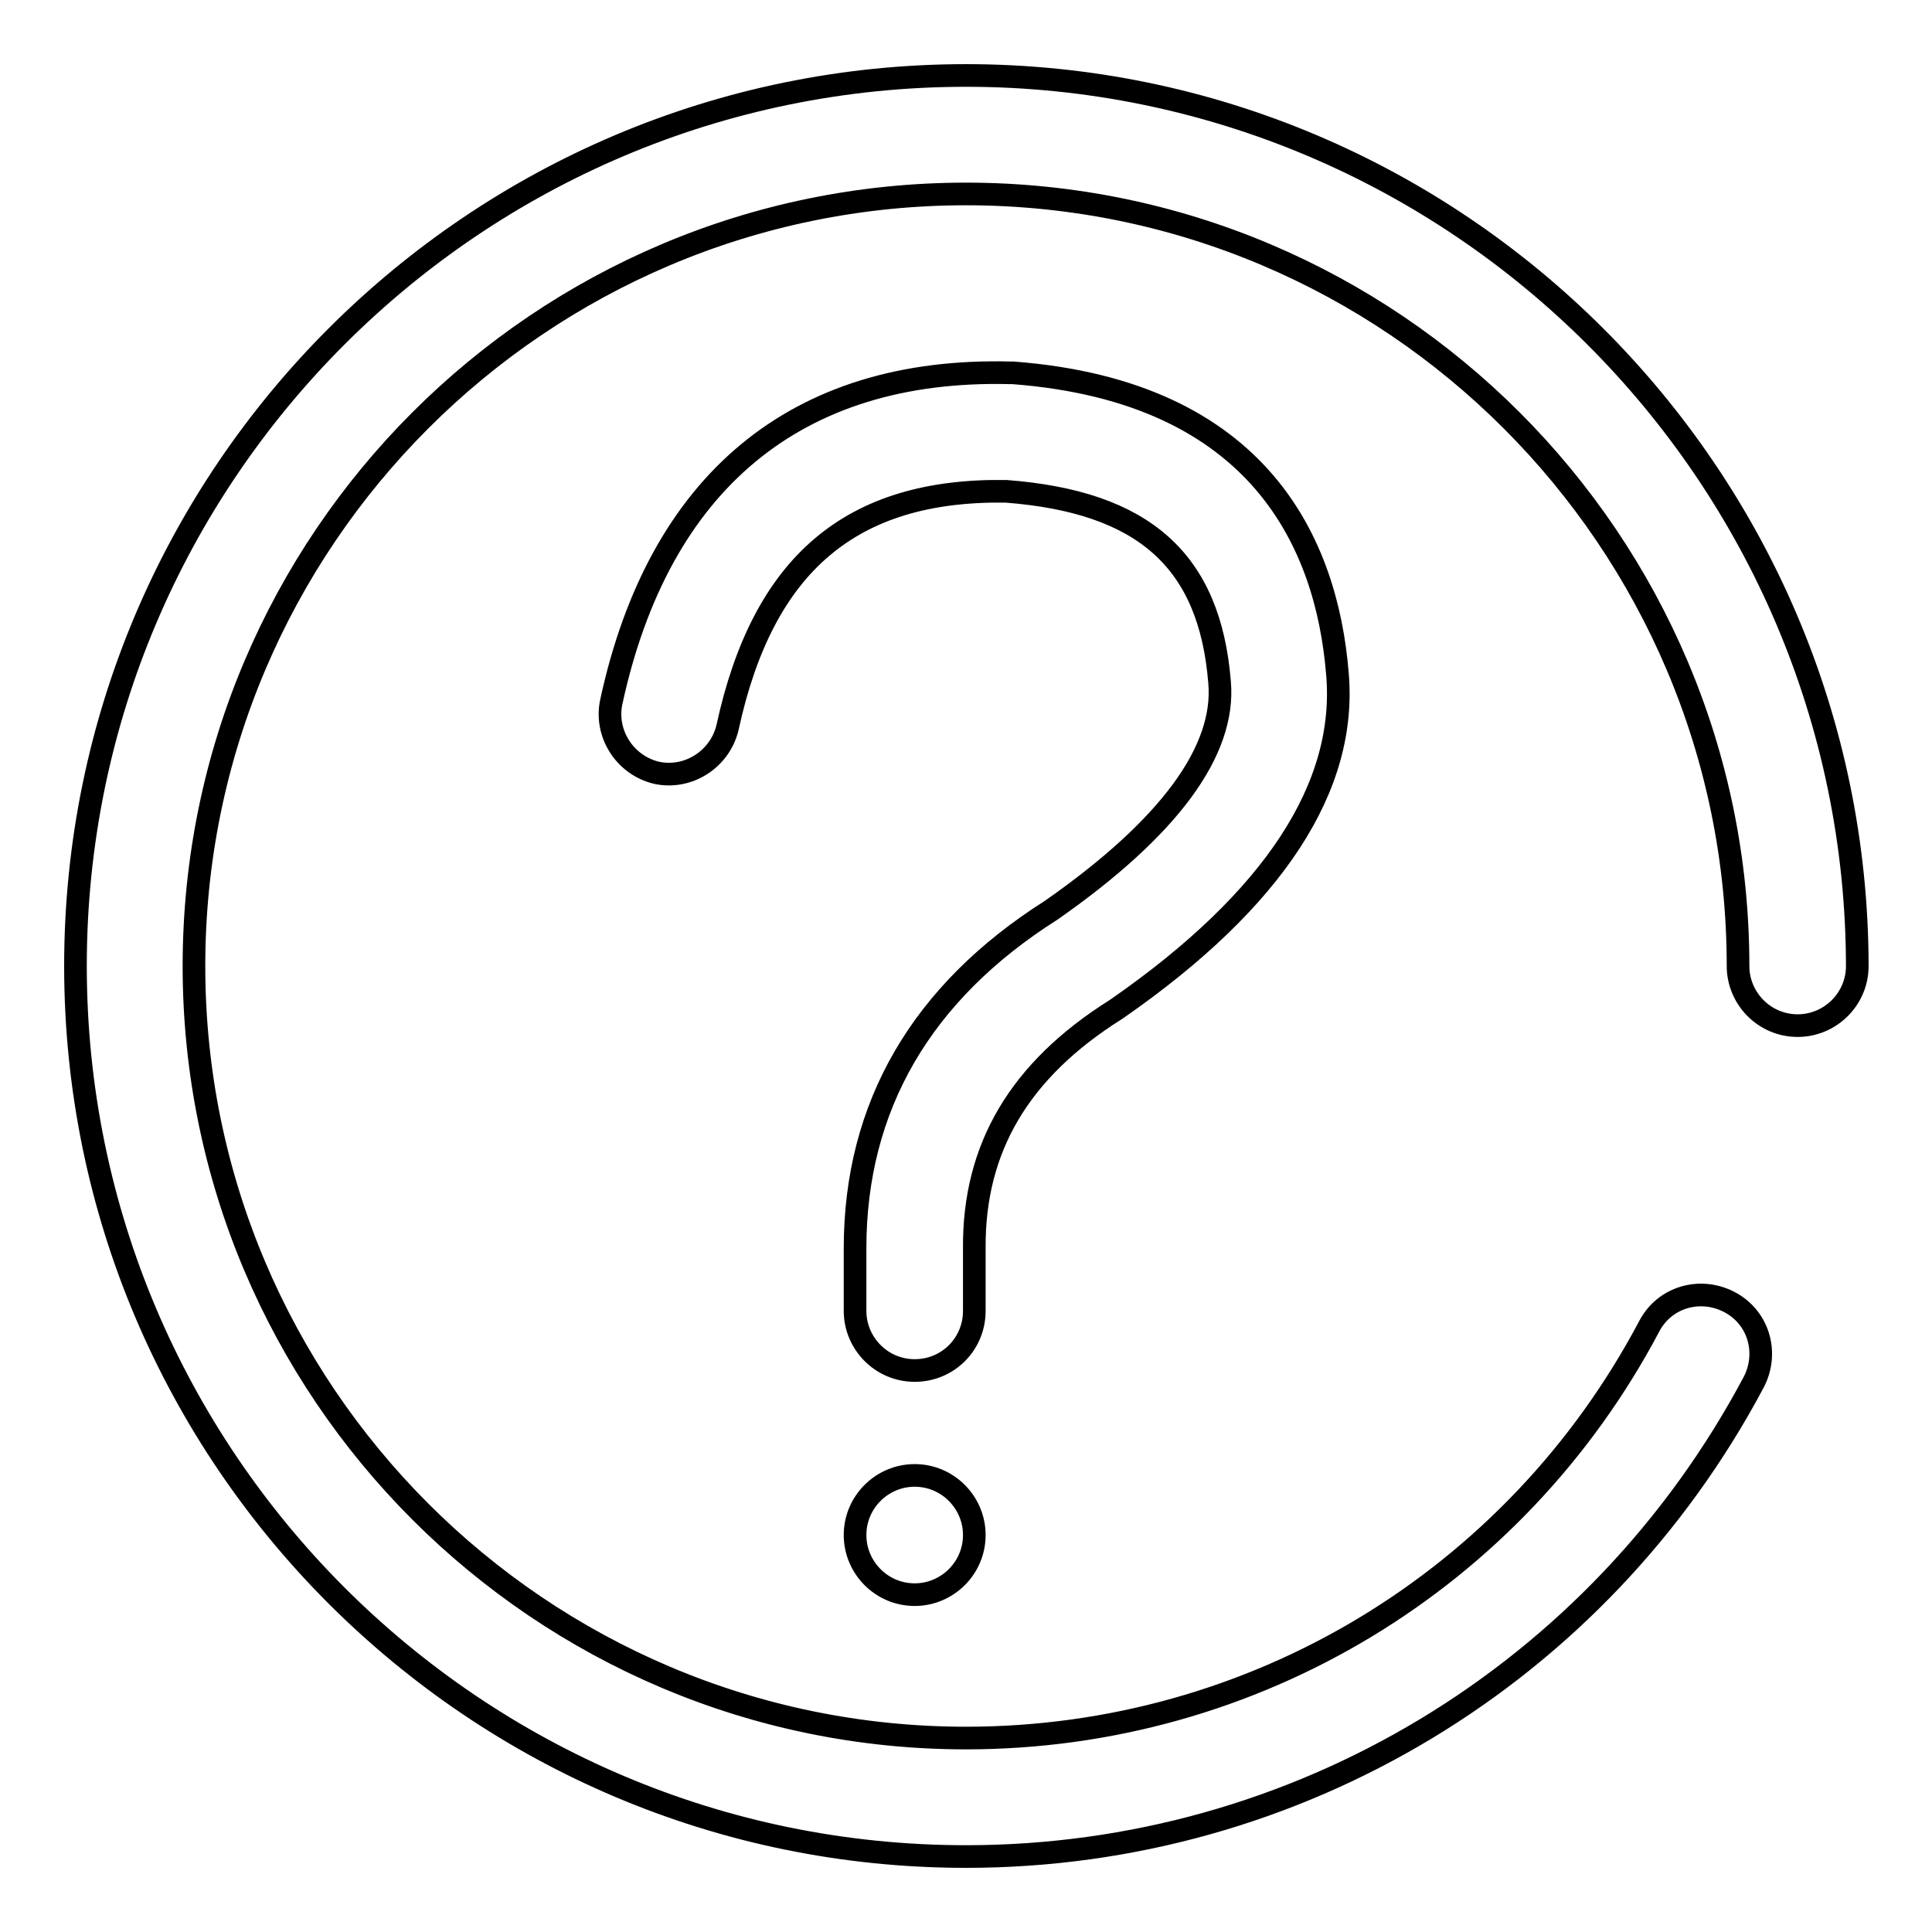 <?xml version="1.0" encoding="utf-8"?>
<!-- Svg Vector Icons : http://www.onlinewebfonts.com/icon -->
<!DOCTYPE svg PUBLIC "-//W3C//DTD SVG 1.1//EN" "http://www.w3.org/Graphics/SVG/1.1/DTD/svg11.dtd">
<svg version="1.1" xmlns="http://www.w3.org/2000/svg" xmlns:xlink="http://www.w3.org/1999/xlink" x="0px" y="0px" viewBox="0 0 256 256" enable-background="new 0 0 256 256" xml:space="preserve">
<g><g><path stroke-width="3" fill-opacity="0" stroke="#000000"  d="M128,10C62.9,10,10,62.9,10,128c0,65.1,52.9,118,118,118c43.8,0,83.8-24.1,104.4-62.9c2-3.9,0.6-8.6-3.3-10.6c-3.9-2-8.6-0.6-10.6,3.3c-17.8,33.6-52.4,54.5-90.5,54.5c-56.4,0-102.3-45.9-102.3-102.3C25.7,71.6,71.6,25.7,128,25.7c56.4,0,102.3,45.9,102.3,102.3c0,4.3,3.5,7.9,7.9,7.9c4.3,0,7.9-3.5,7.9-7.9C246,62.9,193,10,128,10z M147.8,133.8c0.1-0.1,0.2-0.1,0.3-0.2c20.7-14.4,30.5-29.4,29.1-44.5c-1.4-16.7-10-37.2-43-39.7c-0.1,0-0.3,0-0.4,0C105.5,48.7,87.3,63.9,81,93c-0.9,4.2,1.8,8.4,6,9.4c4.2,0.9,8.4-1.8,9.4-6c4.7-21.7,16.4-31.6,36.9-31.3c18.3,1.4,27,9.2,28.3,25.3c0.8,9.1-6.7,19.3-22.3,30.2c-17.2,10.9-26,26-26,44.8v8.3c0,4.3,3.5,7.9,7.9,7.9c4.4,0,7.9-3.5,7.9-7.9v-8.3C129,152.1,135.1,141.8,147.8,133.8z M121.2,195.5c-4.3,0-7.9,3.5-7.9,7.9c0,4.3,3.5,7.9,7.9,7.9c4.3,0,7.9-3.5,7.9-7.9C129.1,199.1,125.6,195.5,121.2,195.5z"/></g></g>
</svg>